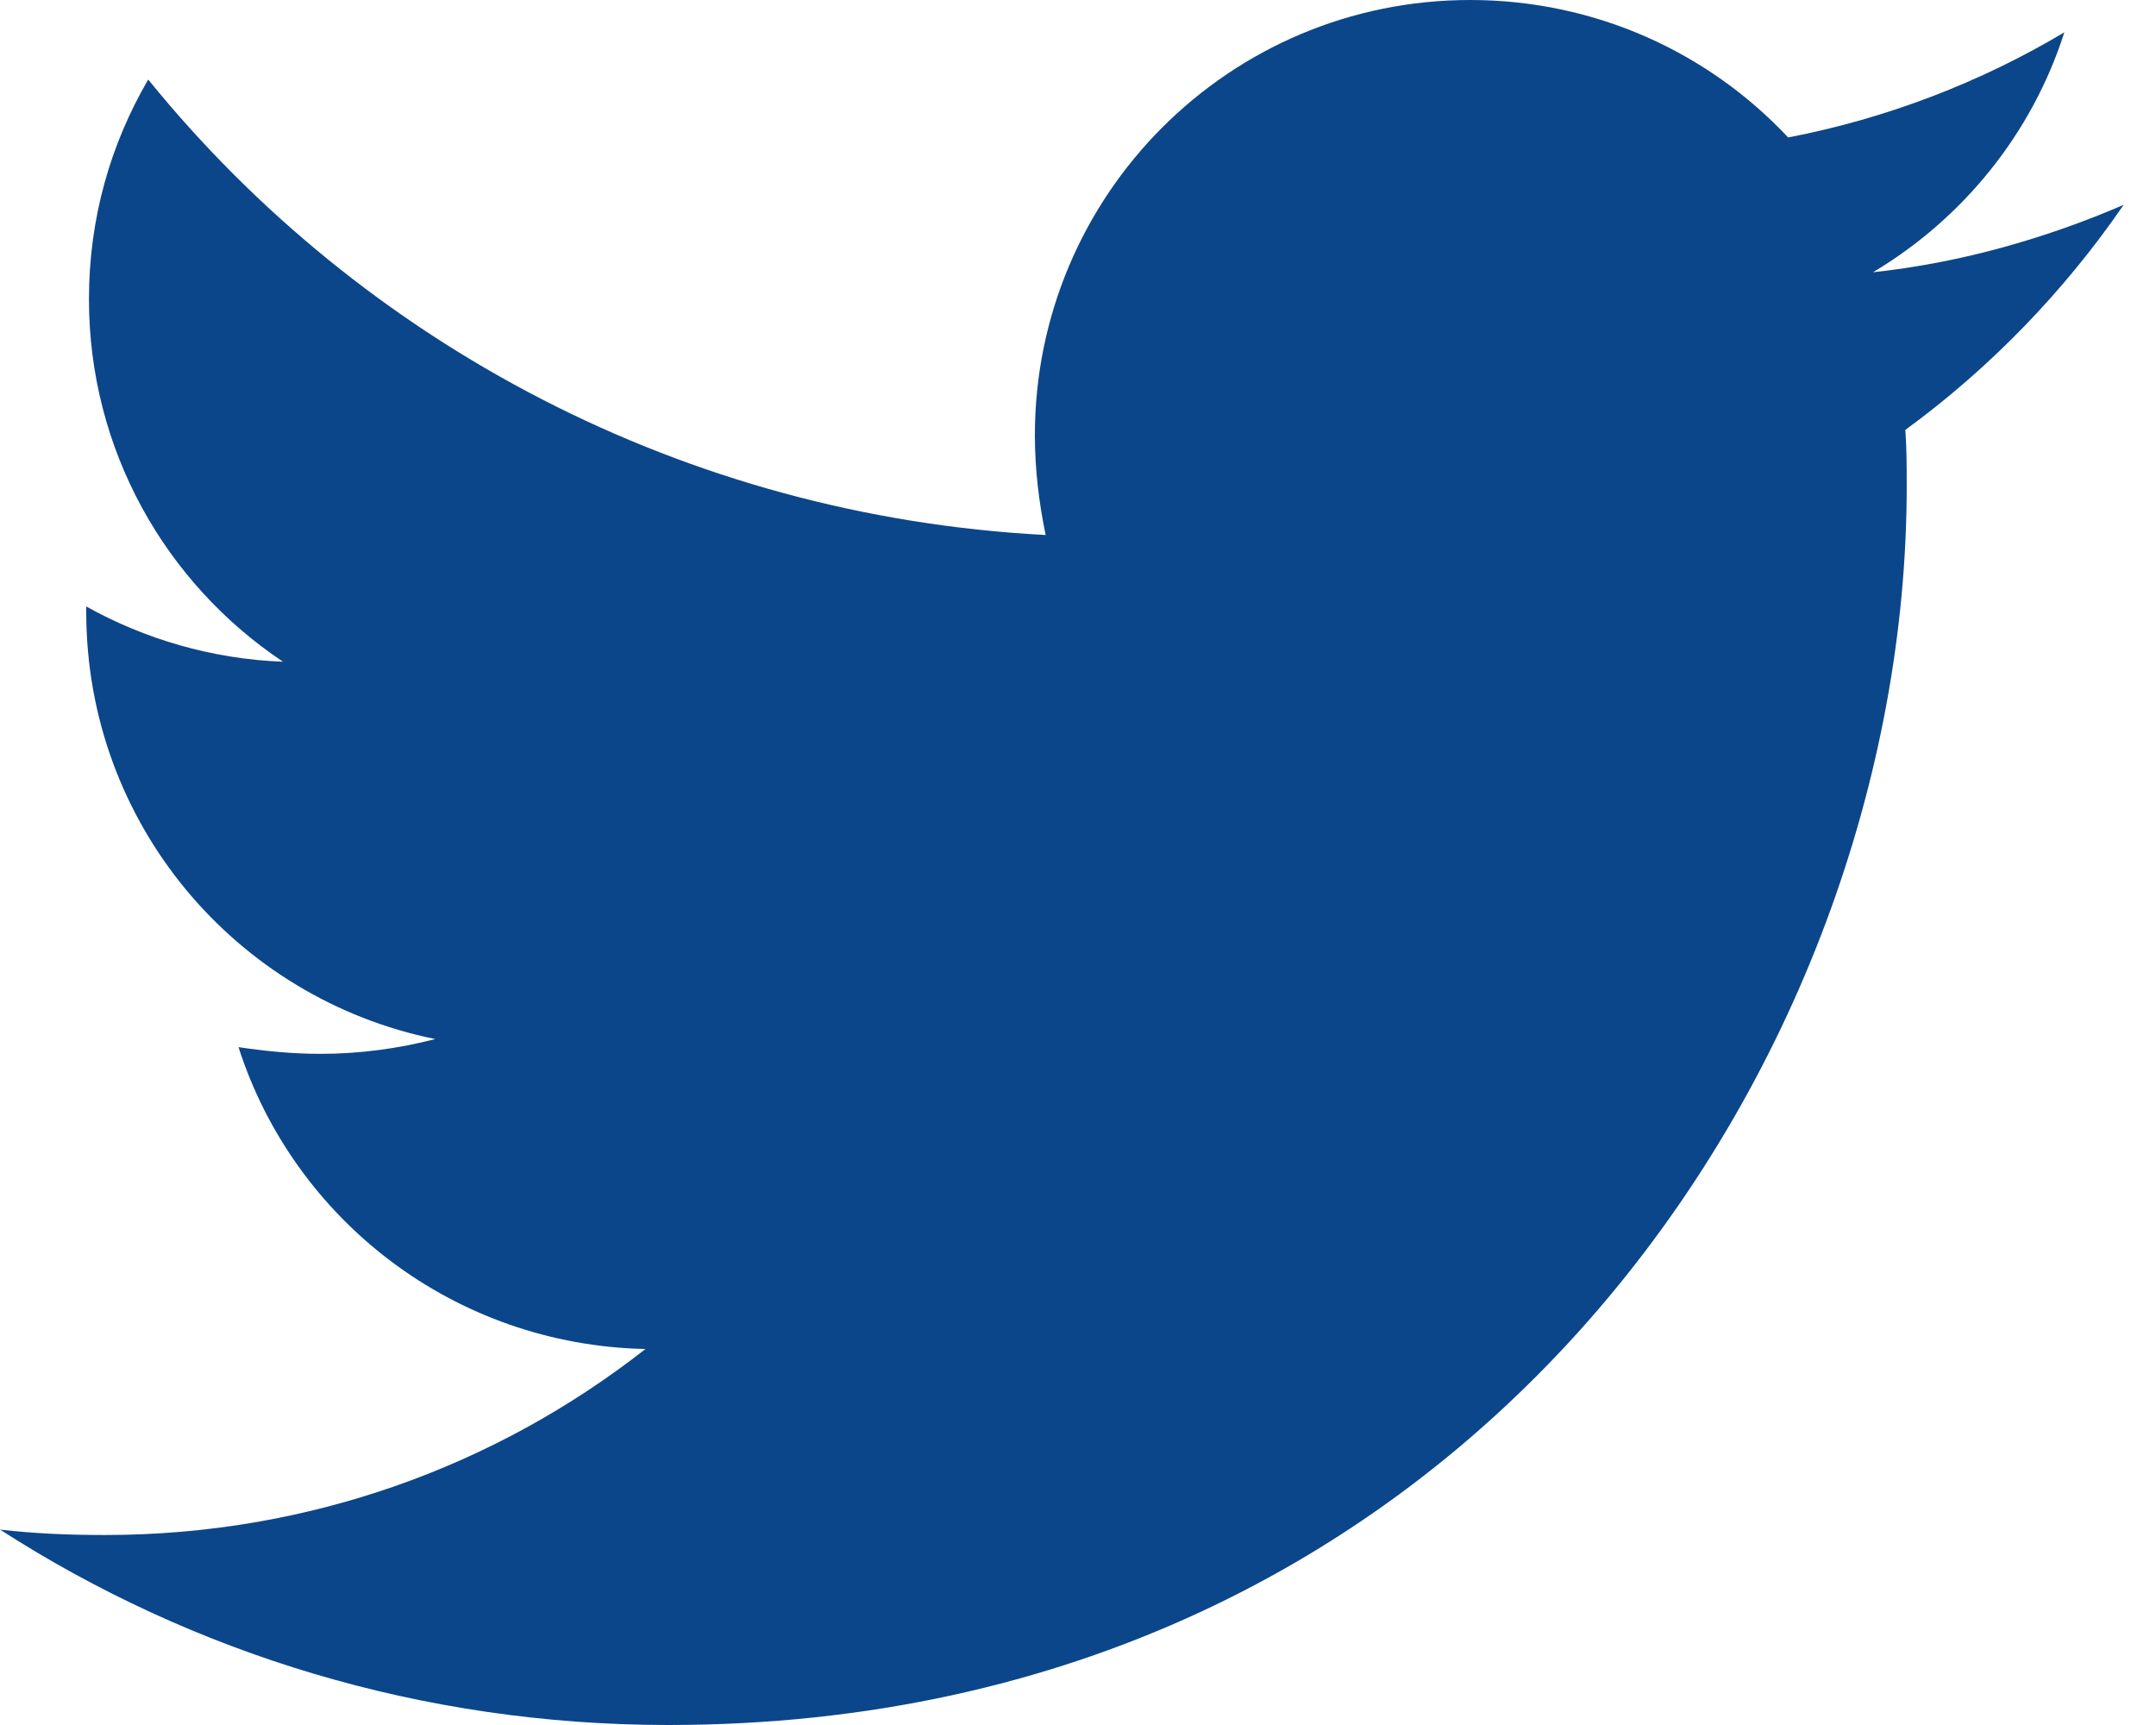 <?xml version="1.0" encoding="UTF-8"?>
<svg width="35px" height="28px" viewBox="0 0 35 28" version="1.1" xmlns="http://www.w3.org/2000/svg" xmlns:xlink="http://www.w3.org/1999/xlink">
    <!-- Generator: Sketch 60.1 (88133) - https://sketch.com -->
    <title>icon-twitter</title>
    <desc>Created with Sketch.</desc>
    <g id="Screens" stroke="none" stroke-width="1" fill="none" fill-rule="evenodd">
        <g id="Registration" transform="translate(-143, -817)" fill="#0B468A" fill-rule="nonzero">
            <path d="M173.931,823.978 C173.953,824.284 173.953,824.591 173.953,824.897 C173.953,834.237 166.844,845 153.85,845 C149.847,845 146.128,843.841 143,841.828 C143.569,841.894 144.116,841.916 144.706,841.916 C148.009,841.916 151.05,840.8 153.478,838.897 C150.372,838.831 147.769,836.797 146.872,833.997 C147.309,834.062 147.747,834.106 148.206,834.106 C148.841,834.106 149.475,834.019 150.066,833.866 C146.828,833.209 144.4,830.366 144.4,826.931 L144.4,826.844 C145.341,827.369 146.434,827.697 147.594,827.741 C145.691,826.472 144.444,824.306 144.444,821.856 C144.444,820.544 144.794,819.341 145.406,818.291 C148.884,822.578 154.112,825.378 159.975,825.684 C159.866,825.159 159.8,824.613 159.8,824.066 C159.8,820.172 162.95,817 166.866,817 C168.9,817 170.737,817.853 172.028,819.231 C173.625,818.925 175.156,818.334 176.512,817.525 C175.987,819.166 174.872,820.544 173.406,821.419 C174.828,821.266 176.206,820.872 177.475,820.325 C176.513,821.725 175.309,822.972 173.931,823.978 Z" id="icon-twitter"></path>
        </g>
    </g>
</svg>